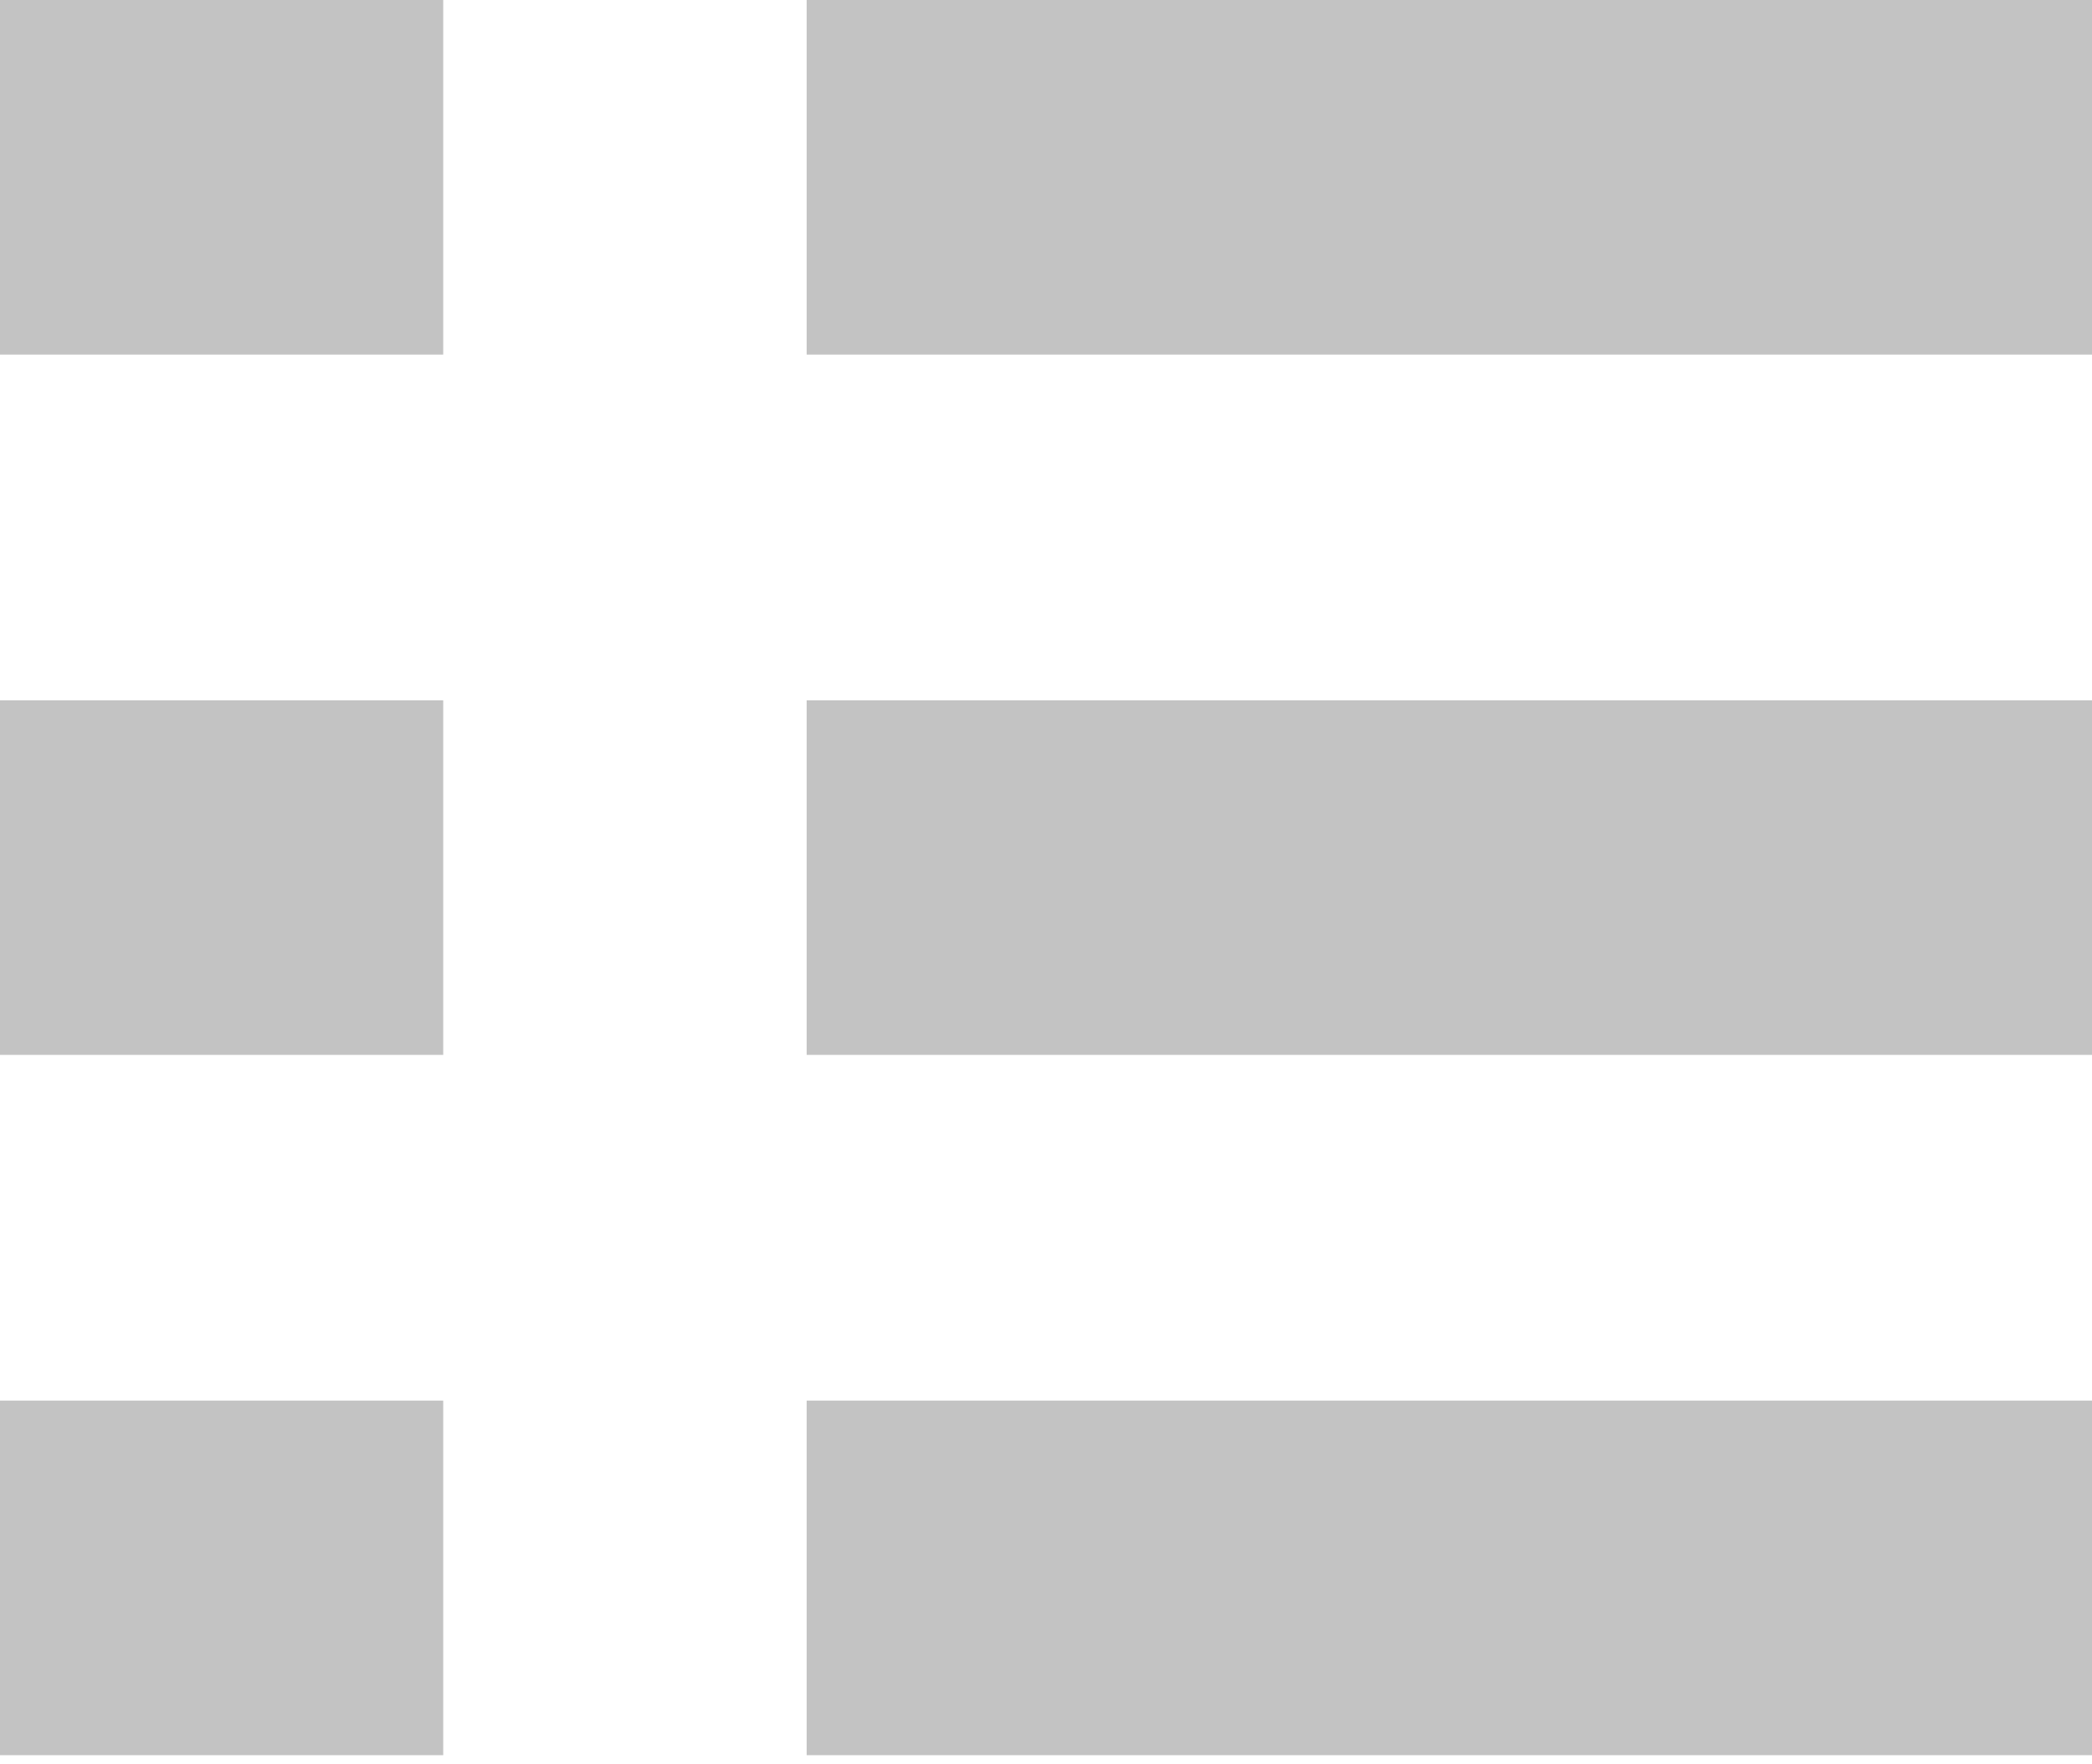<?xml version="1.0" encoding="utf-8"?>
<!-- Generator: Adobe Illustrator 22.0.1, SVG Export Plug-In . SVG Version: 6.00 Build 0)  -->
<svg version="1.1" id="Layer_1" xmlns="http://www.w3.org/2000/svg" xmlns:xlink="http://www.w3.org/1999/xlink" x="0px" y="0px"
	 viewBox="0 0 23.6 19.9" style="enable-background:new 0 0 23.6 19.9;" xml:space="preserve">
<style type="text/css">
	.st0{fill:#C3C3C3;}
</style>
<g>
	<rect x="9.1" y="0" class="st0" width="14.5" height="4"/>
	<rect x="0" y="0" class="st0" width="5" height="4"/>
</g>
<g>
	<rect x="9.1" y="7.9" class="st0" width="14.5" height="4"/>
	<rect x="0" y="7.9" class="st0" width="5" height="4"/>
</g>
<g>
	<rect x="9.1" y="15.8" class="st0" width="14.5" height="4"/>
	<rect x="0" y="15.8" class="st0" width="5" height="4"/>
</g>
</svg>
